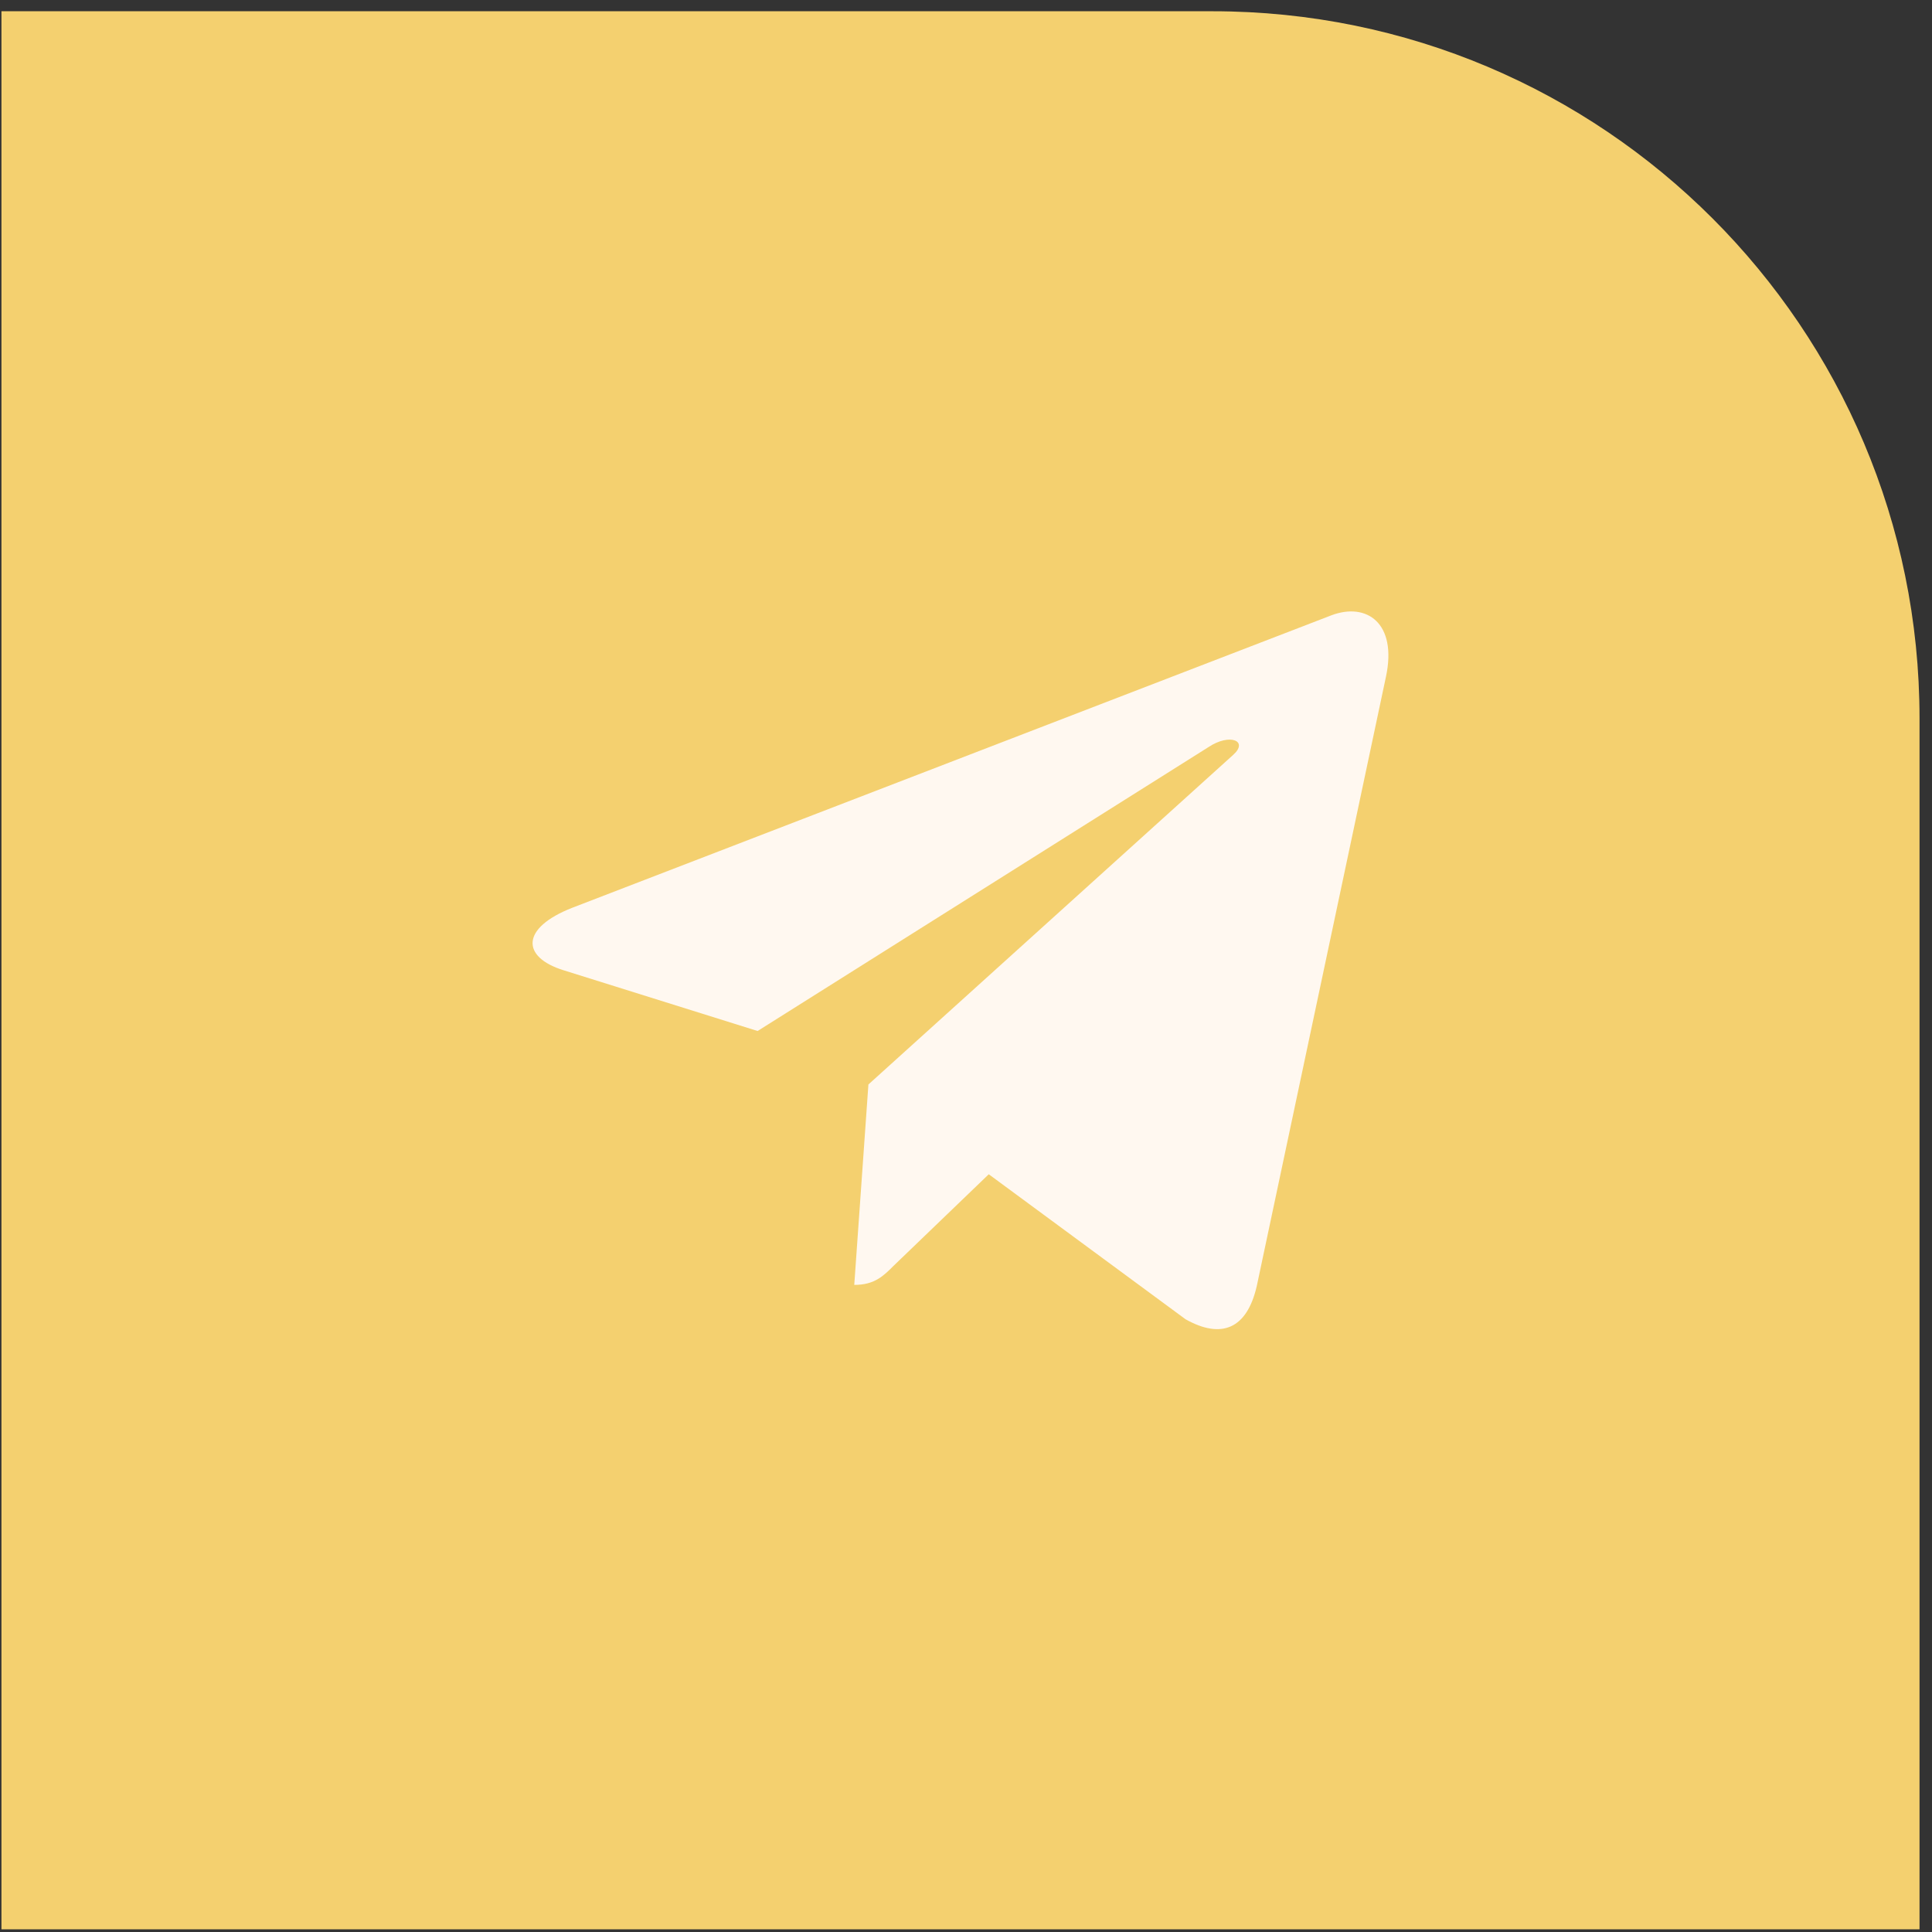 <?xml version="1.0" encoding="UTF-8"?> <svg xmlns="http://www.w3.org/2000/svg" width="68" height="68" viewBox="0 0 68 68" fill="none"><rect x="0" y="0" width="68" height="68" fill="#333333" stroke="none"/> <path d="M42.677 0.396C56.42 0.396 67.561 11.537 67.561 25.28L67.561 67.906L0.051 67.906L0.051 0.396L42.677 0.396Z" fill="#F4D06F"></path> <path d="M48.781 23.82L44.236 45.257C43.892 46.77 42.998 47.146 41.728 46.434L34.801 41.33L31.459 44.545C31.089 44.915 30.78 45.224 30.067 45.224L30.565 38.17L43.402 26.571C43.96 26.074 43.28 25.797 42.535 26.295L26.665 36.288L19.833 34.149C18.347 33.686 18.32 32.664 20.143 31.95L46.865 21.655C48.102 21.191 49.185 21.93 48.781 23.821V23.82Z" fill="#FFF8F0"></path> </svg> 